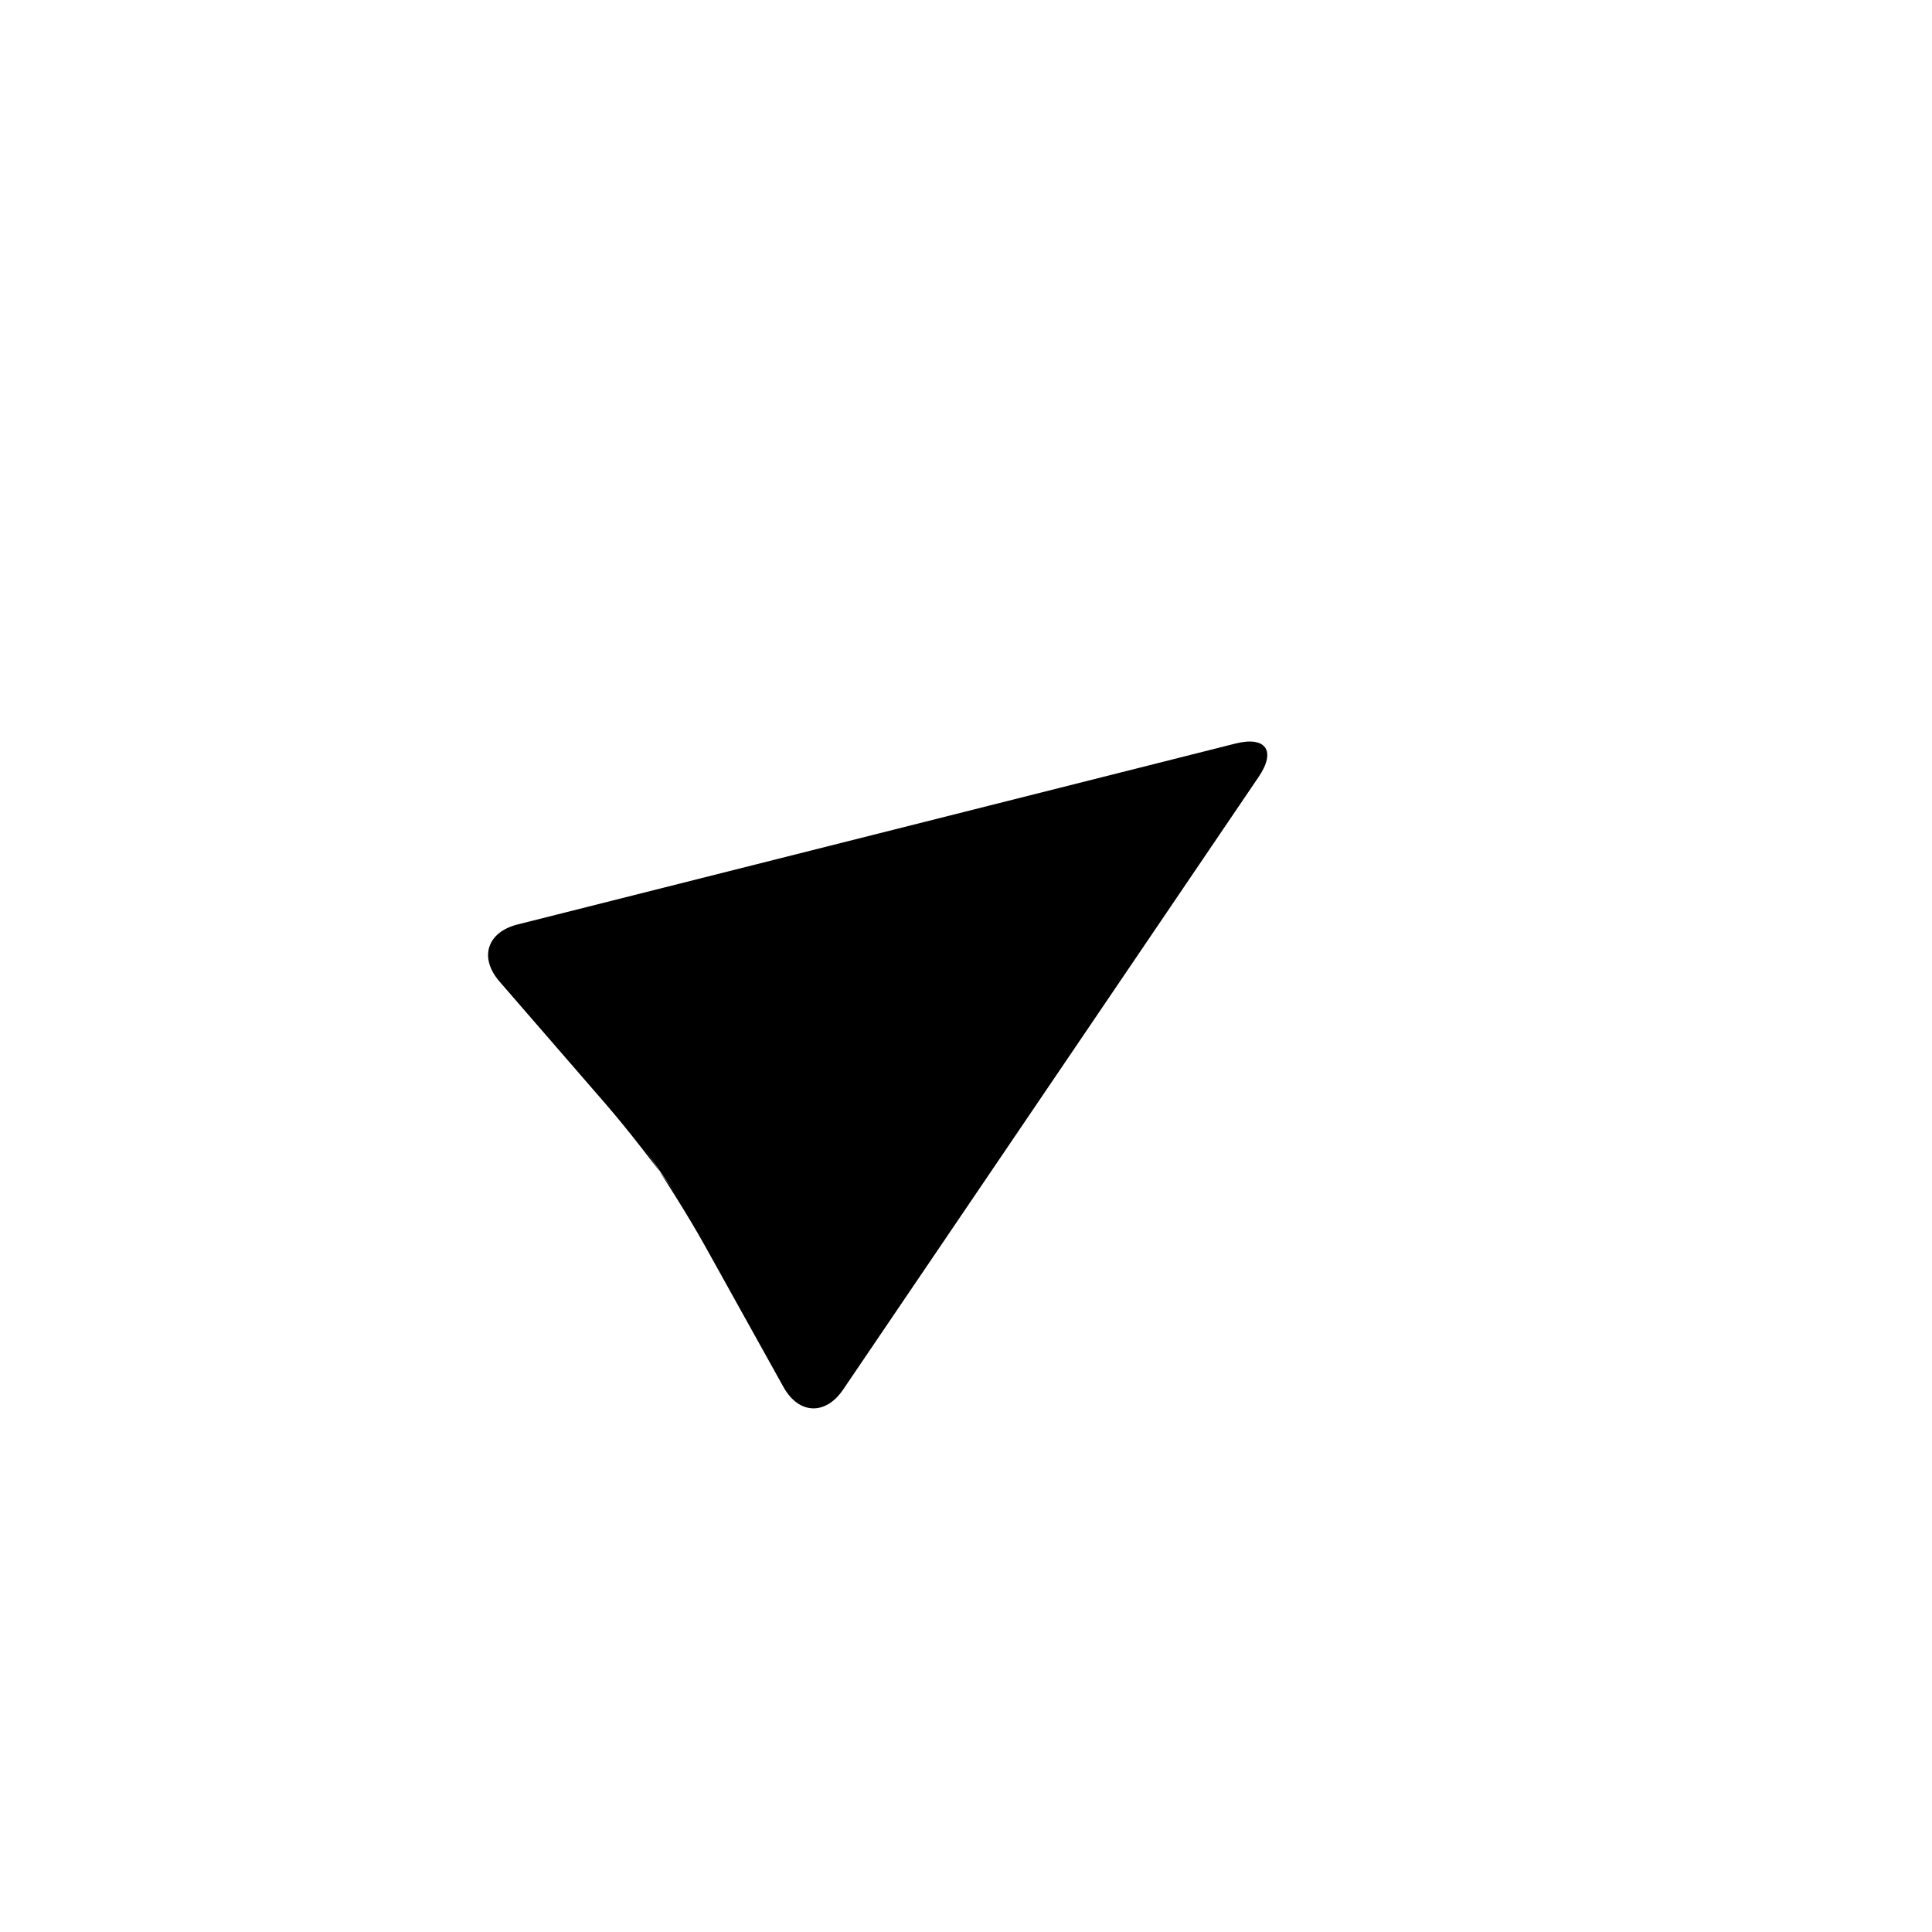 <?xml version="1.0" encoding="UTF-8"?>
<!-- Uploaded to: SVG Repo, www.svgrepo.com, Generator: SVG Repo Mixer Tools -->
<svg fill="#000000" width="800px" height="800px" version="1.1" viewBox="144 144 512 512" xmlns="http://www.w3.org/2000/svg">
 <path d="m276.37 404.11c-5.461-6.305-3.32-13.07 4.769-15.109l190.25-47.949c8.098-2.039 10.859 1.914 6.176 8.82l-110.12 162.37c-4.688 6.914-11.773 6.602-15.828-0.684l-20.957-37.68c-4.055-7.289-11.23-18.75-15.996-25.559l8.5 12.141c-4.777-6.824-13.086-17.473-18.547-23.773z" fill-rule="evenodd"/>
</svg>